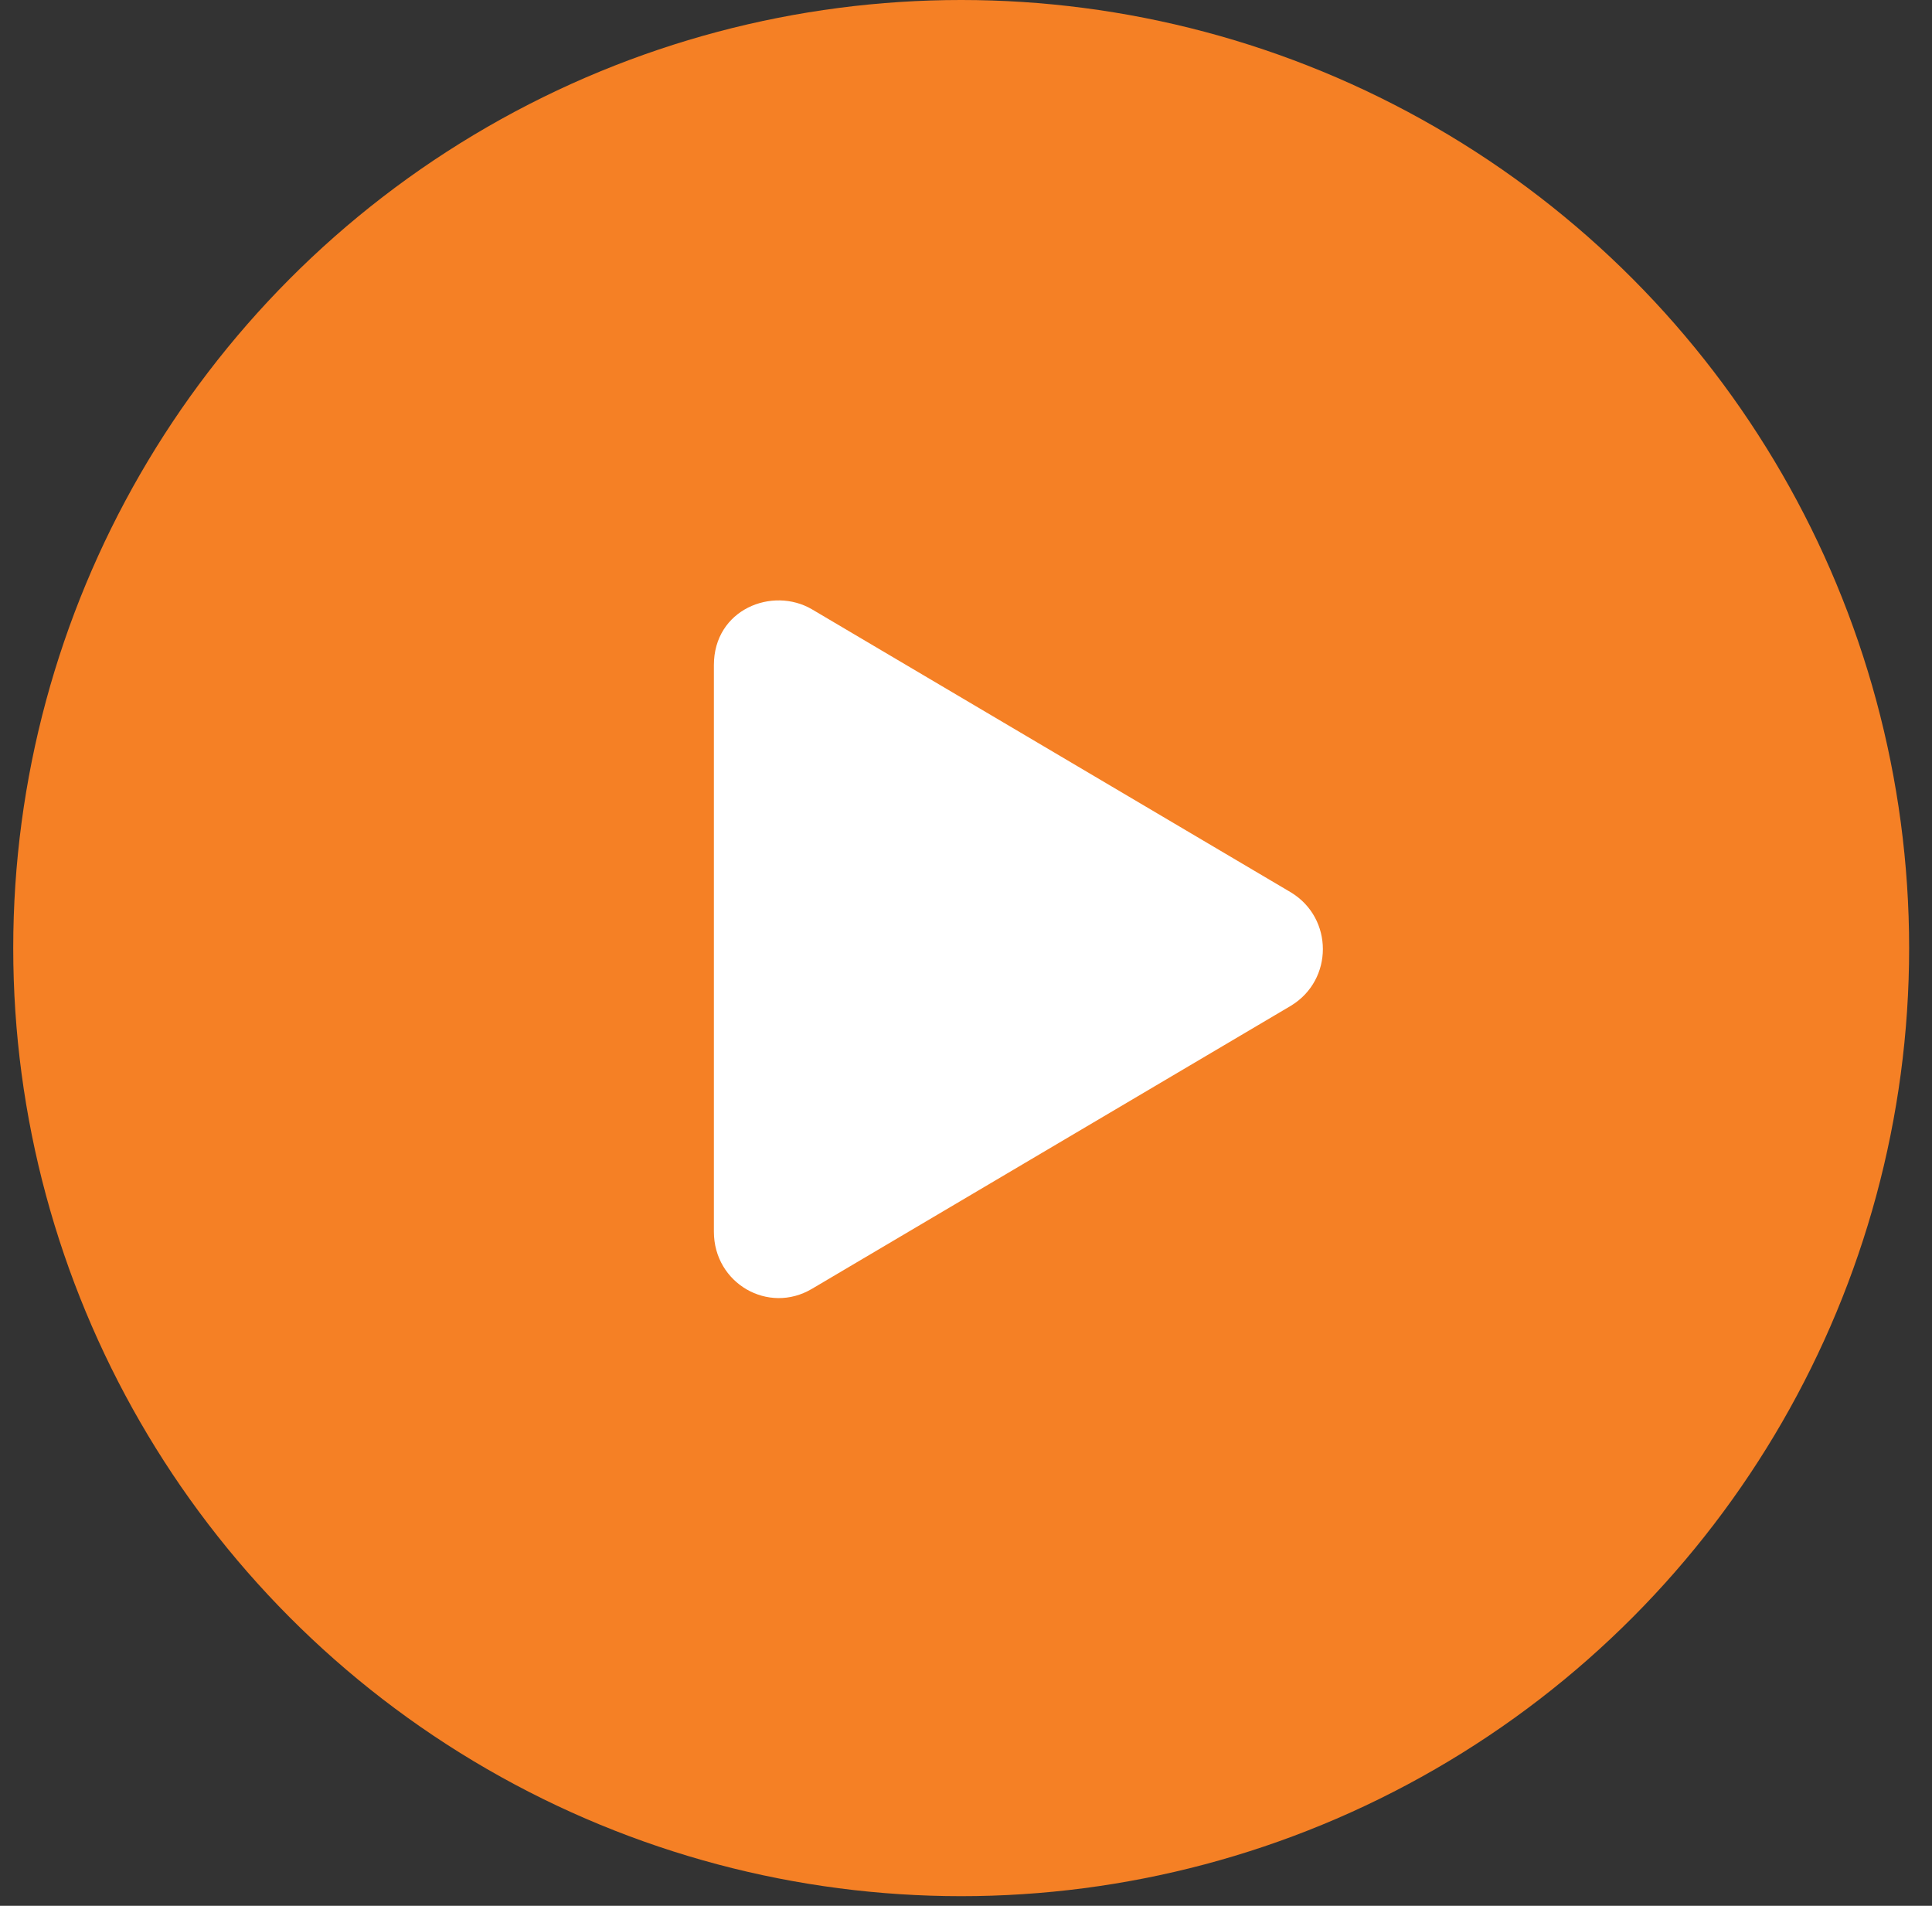 <svg width="73" height="72" viewBox="0 0 73 72" fill="none" xmlns="http://www.w3.org/2000/svg">
<rect x="0" y="0" width="73" height="72" fill="#333333" stroke="none"/>
<circle cx="36.318" cy="35.818" r="35.818" fill="#F58025"/>
<path d="M48.788 33.72L30.679 23.019C29.187 22.145 26.974 23.019 26.974 25.128V46.531C26.974 48.486 29.032 49.669 30.679 48.691L48.788 37.99C50.383 37.013 50.383 34.698 48.788 33.72Z" fill="white"/>
</svg>
